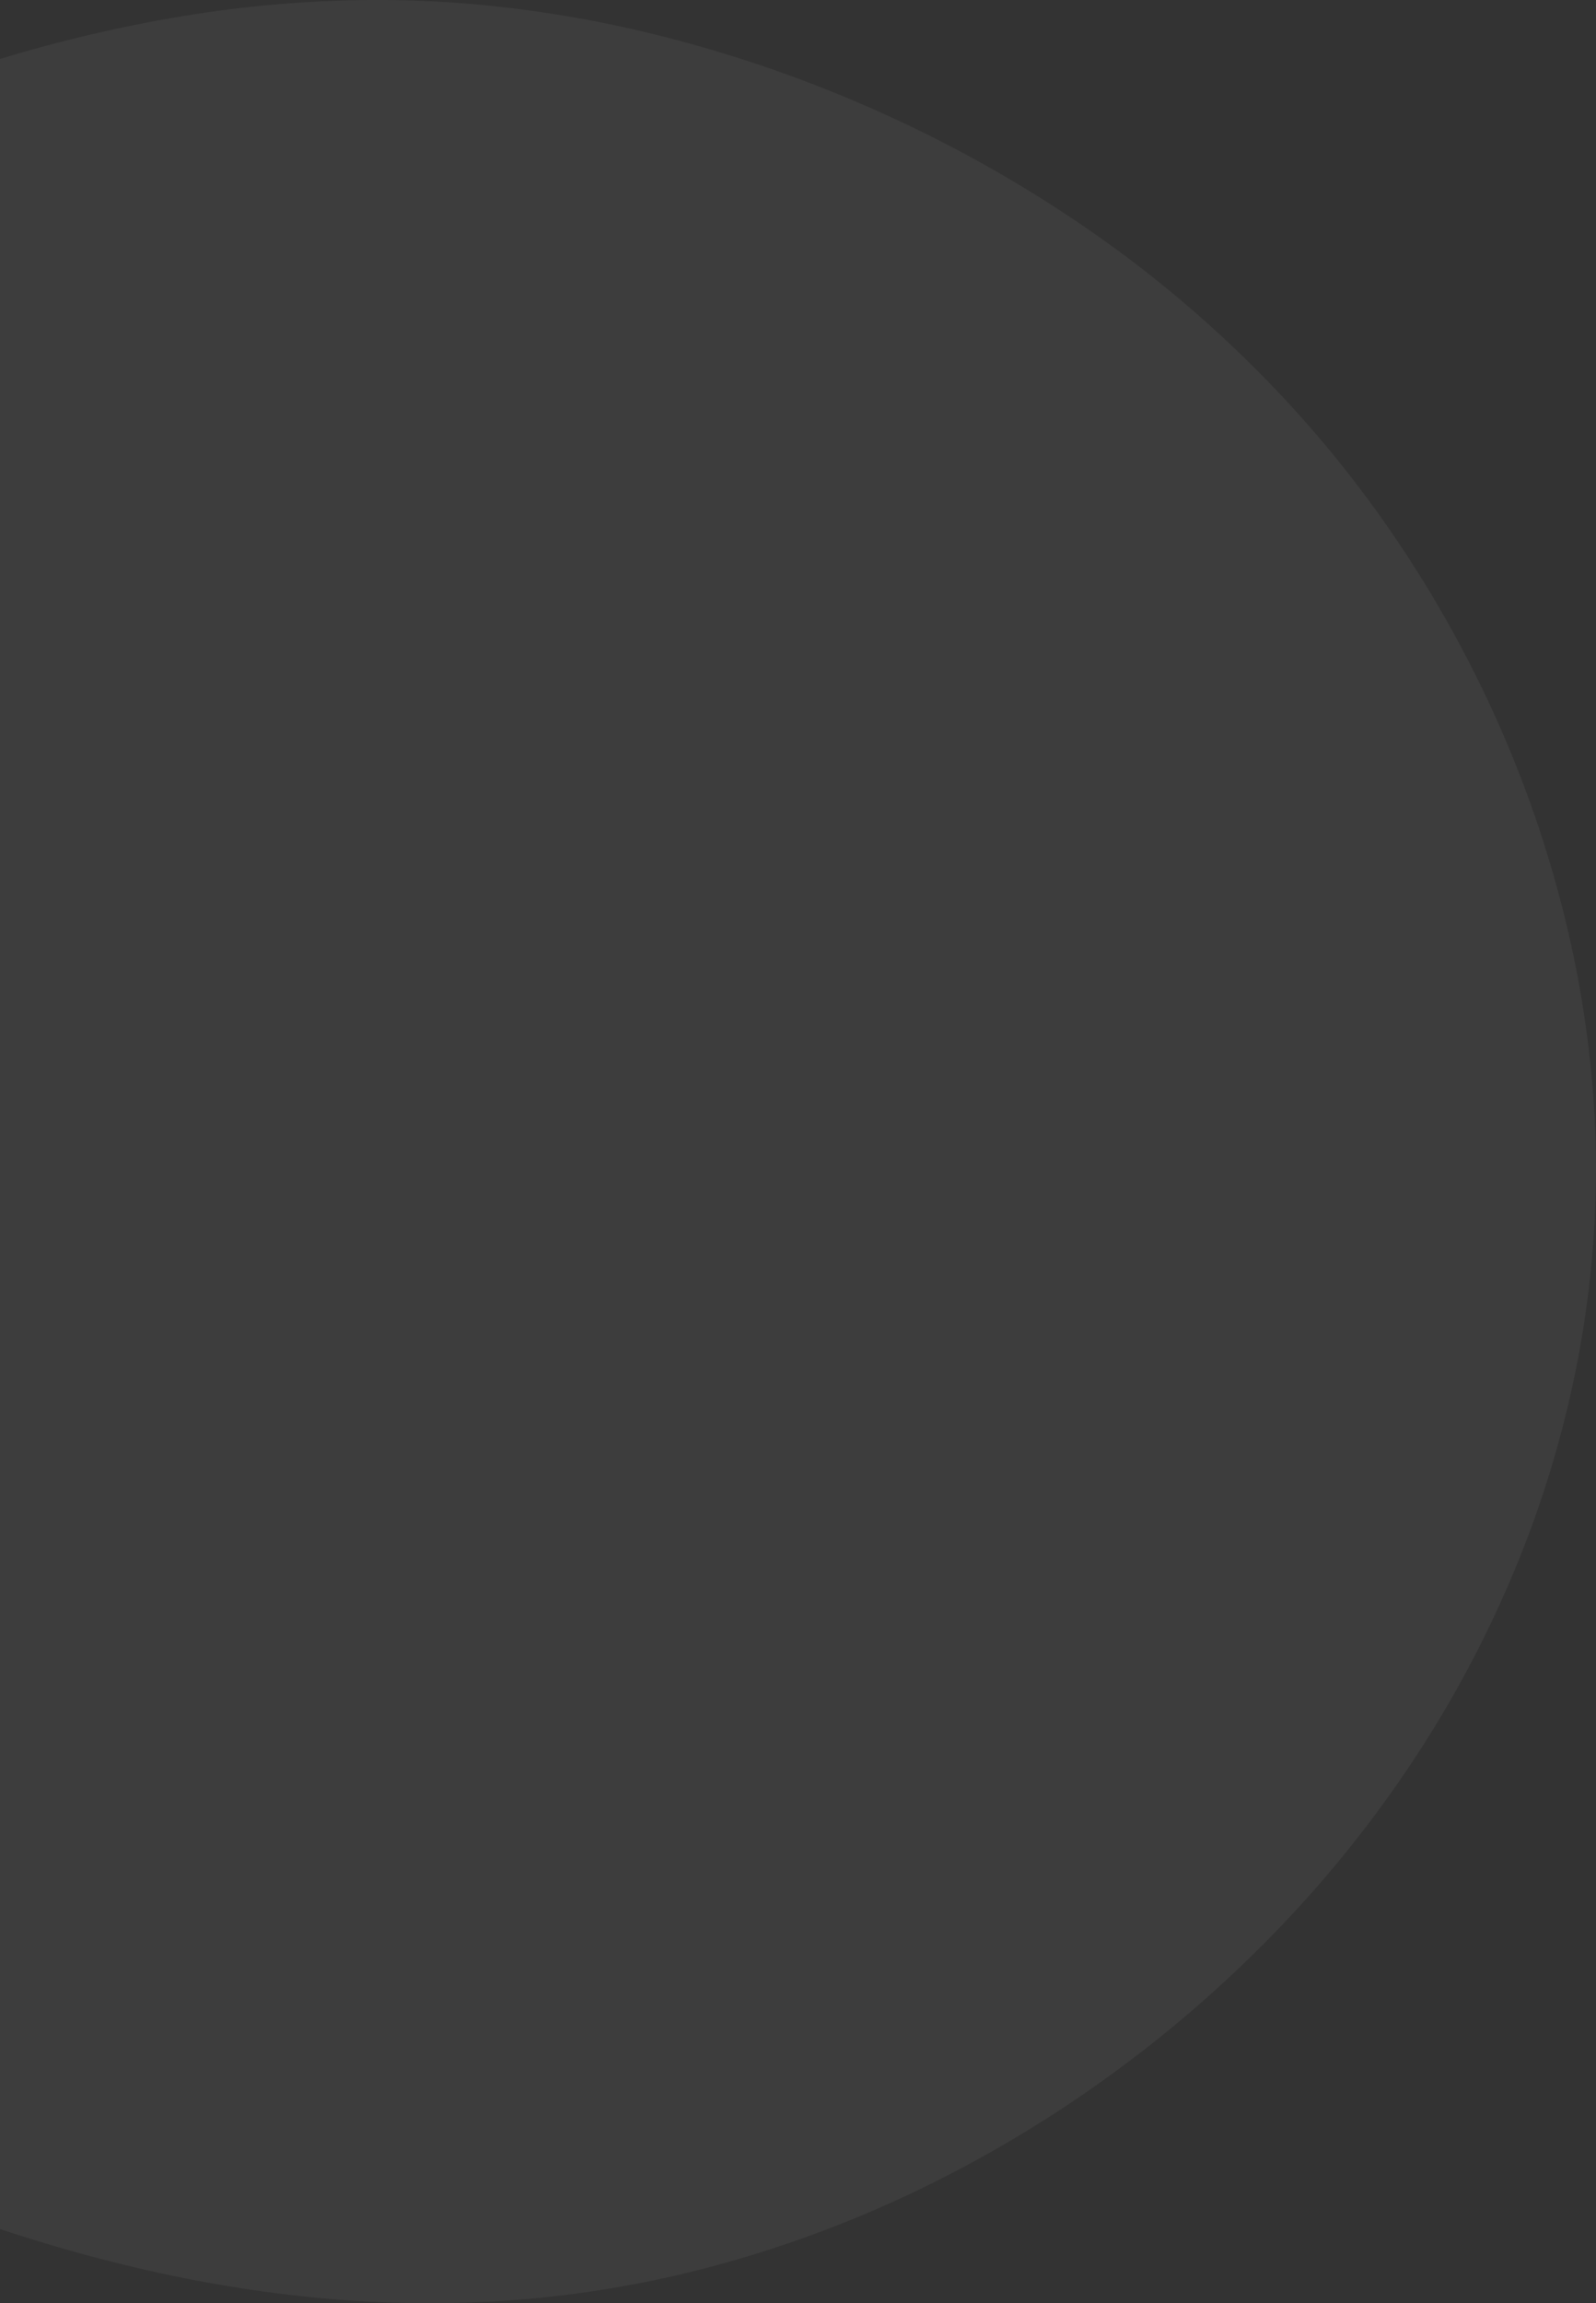 <svg xmlns="http://www.w3.org/2000/svg" viewBox="0 0 320.534 462.26">
  <rect x="0" y="0" width="320.534" height="462.26" fill="#333333" stroke="none"/>
  <path id="blob_2_portfolio" d="M-8119.41,542.072c-27.525,0-56.562-5.011-86.307-14.9V91.645A289.976,289.976,0,0,1-8168.731,83a241.881,241.881,0,0,1,38.677-3.193c6.574,0,13.2.29,19.7.862a242.61,242.61,0,0,1,41.285,7.374,266.321,266.321,0,0,1,41.006,14.694,263.7,263.7,0,0,1,38.734,21.633,240.949,240.949,0,0,1,34.47,28.191,232.068,232.068,0,0,1,28.512,33.963,238.8,238.8,0,0,1,21.565,38.511,232.858,232.858,0,0,1,13.931,41.429,215.317,215.317,0,0,1,5.606,42.719,205.083,205.083,0,0,1-3.342,42.175,215.287,215.287,0,0,1-11.789,40.74,227.265,227.265,0,0,1-19.669,38.209,238.267,238.267,0,0,1-26.982,34.581,253,253,0,0,1-33.583,29.862,251.2,251.2,0,0,1-39.012,23.78,235.919,235.919,0,0,1-43.2,16.192,217.231,217.231,0,0,1-46.139,7.1C-8112.4,541.989-8115.913,542.072-8119.41,542.072Z" transform="translate(8205.717 -79.812)" fill="#fff" opacity="0.05"/>
</svg>
